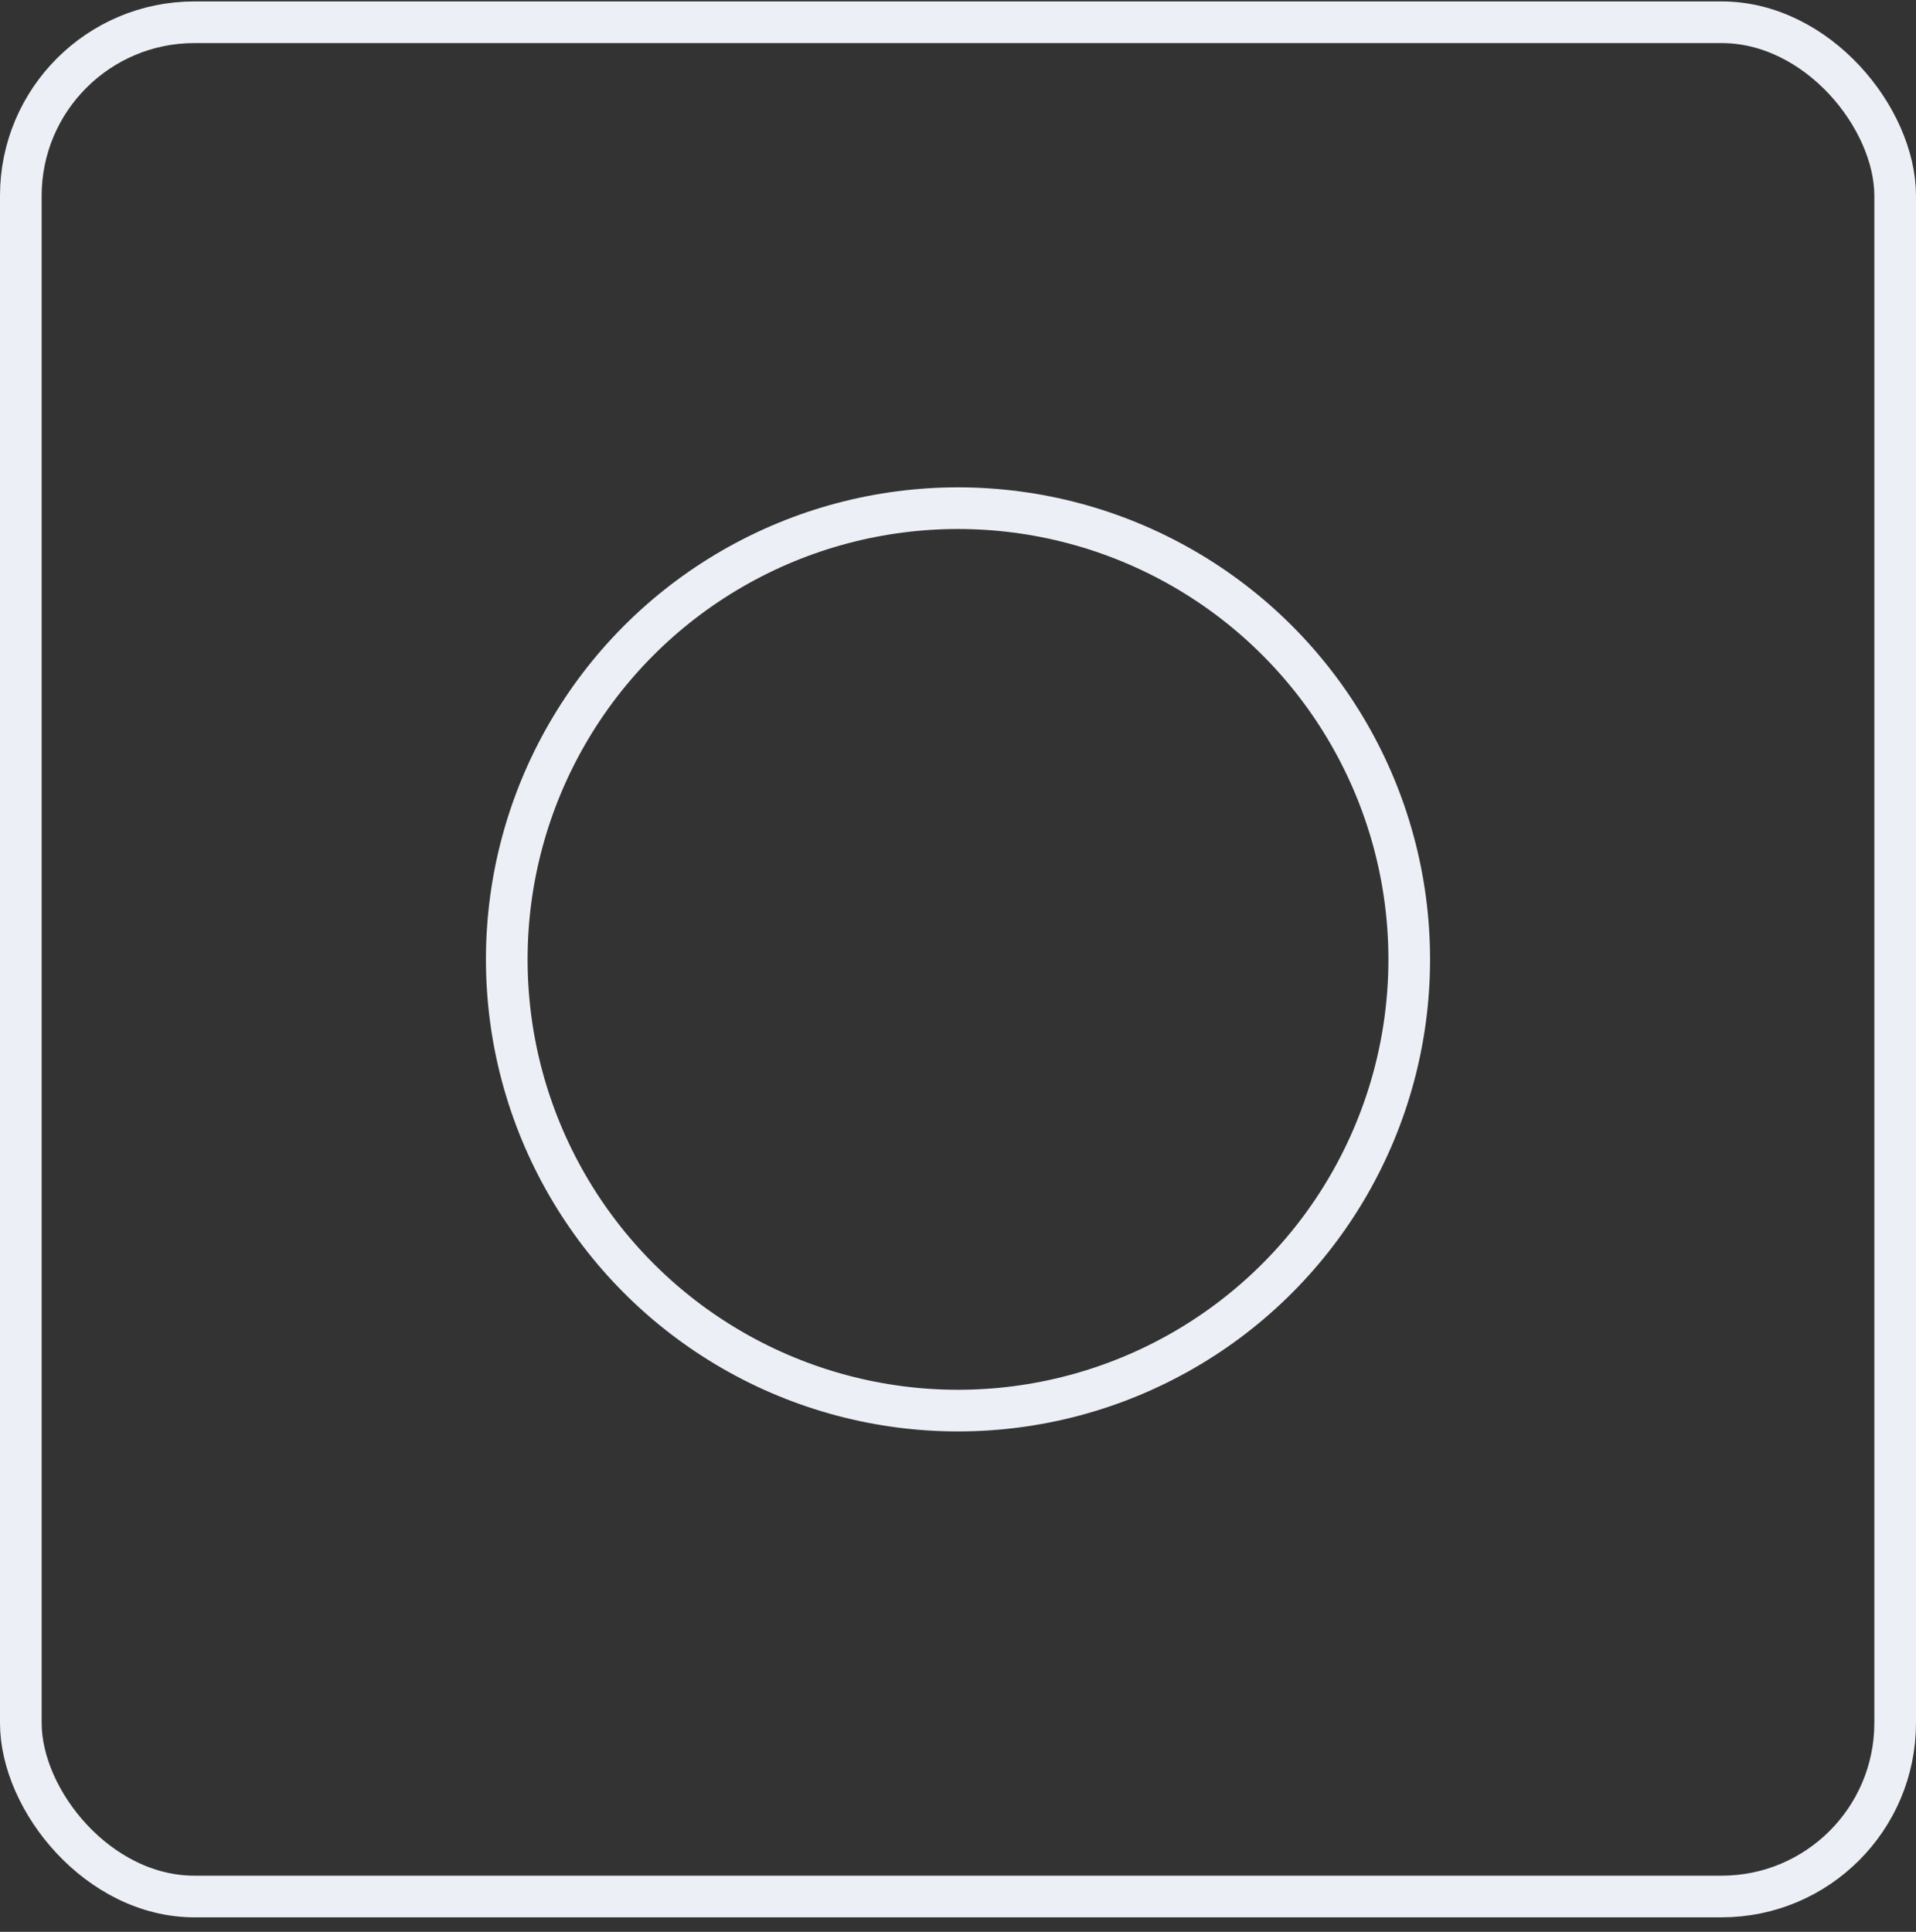 <?xml version="1.0" encoding="UTF-8"?> <svg xmlns="http://www.w3.org/2000/svg" width="120" height="121" viewBox="0 0 120 121" fill="none"><rect x="0" y="0" width="120" height="121" fill="#333333" stroke="none"/> <rect x="1.304" y="1.394" width="117.391" height="117.391" rx="10.87" stroke="#ECEFF5" stroke-width="2.609"></rect> <circle cx="60" cy="60.09" r="28.261" stroke="#ECEFF5" stroke-width="2.609"></circle> </svg> 